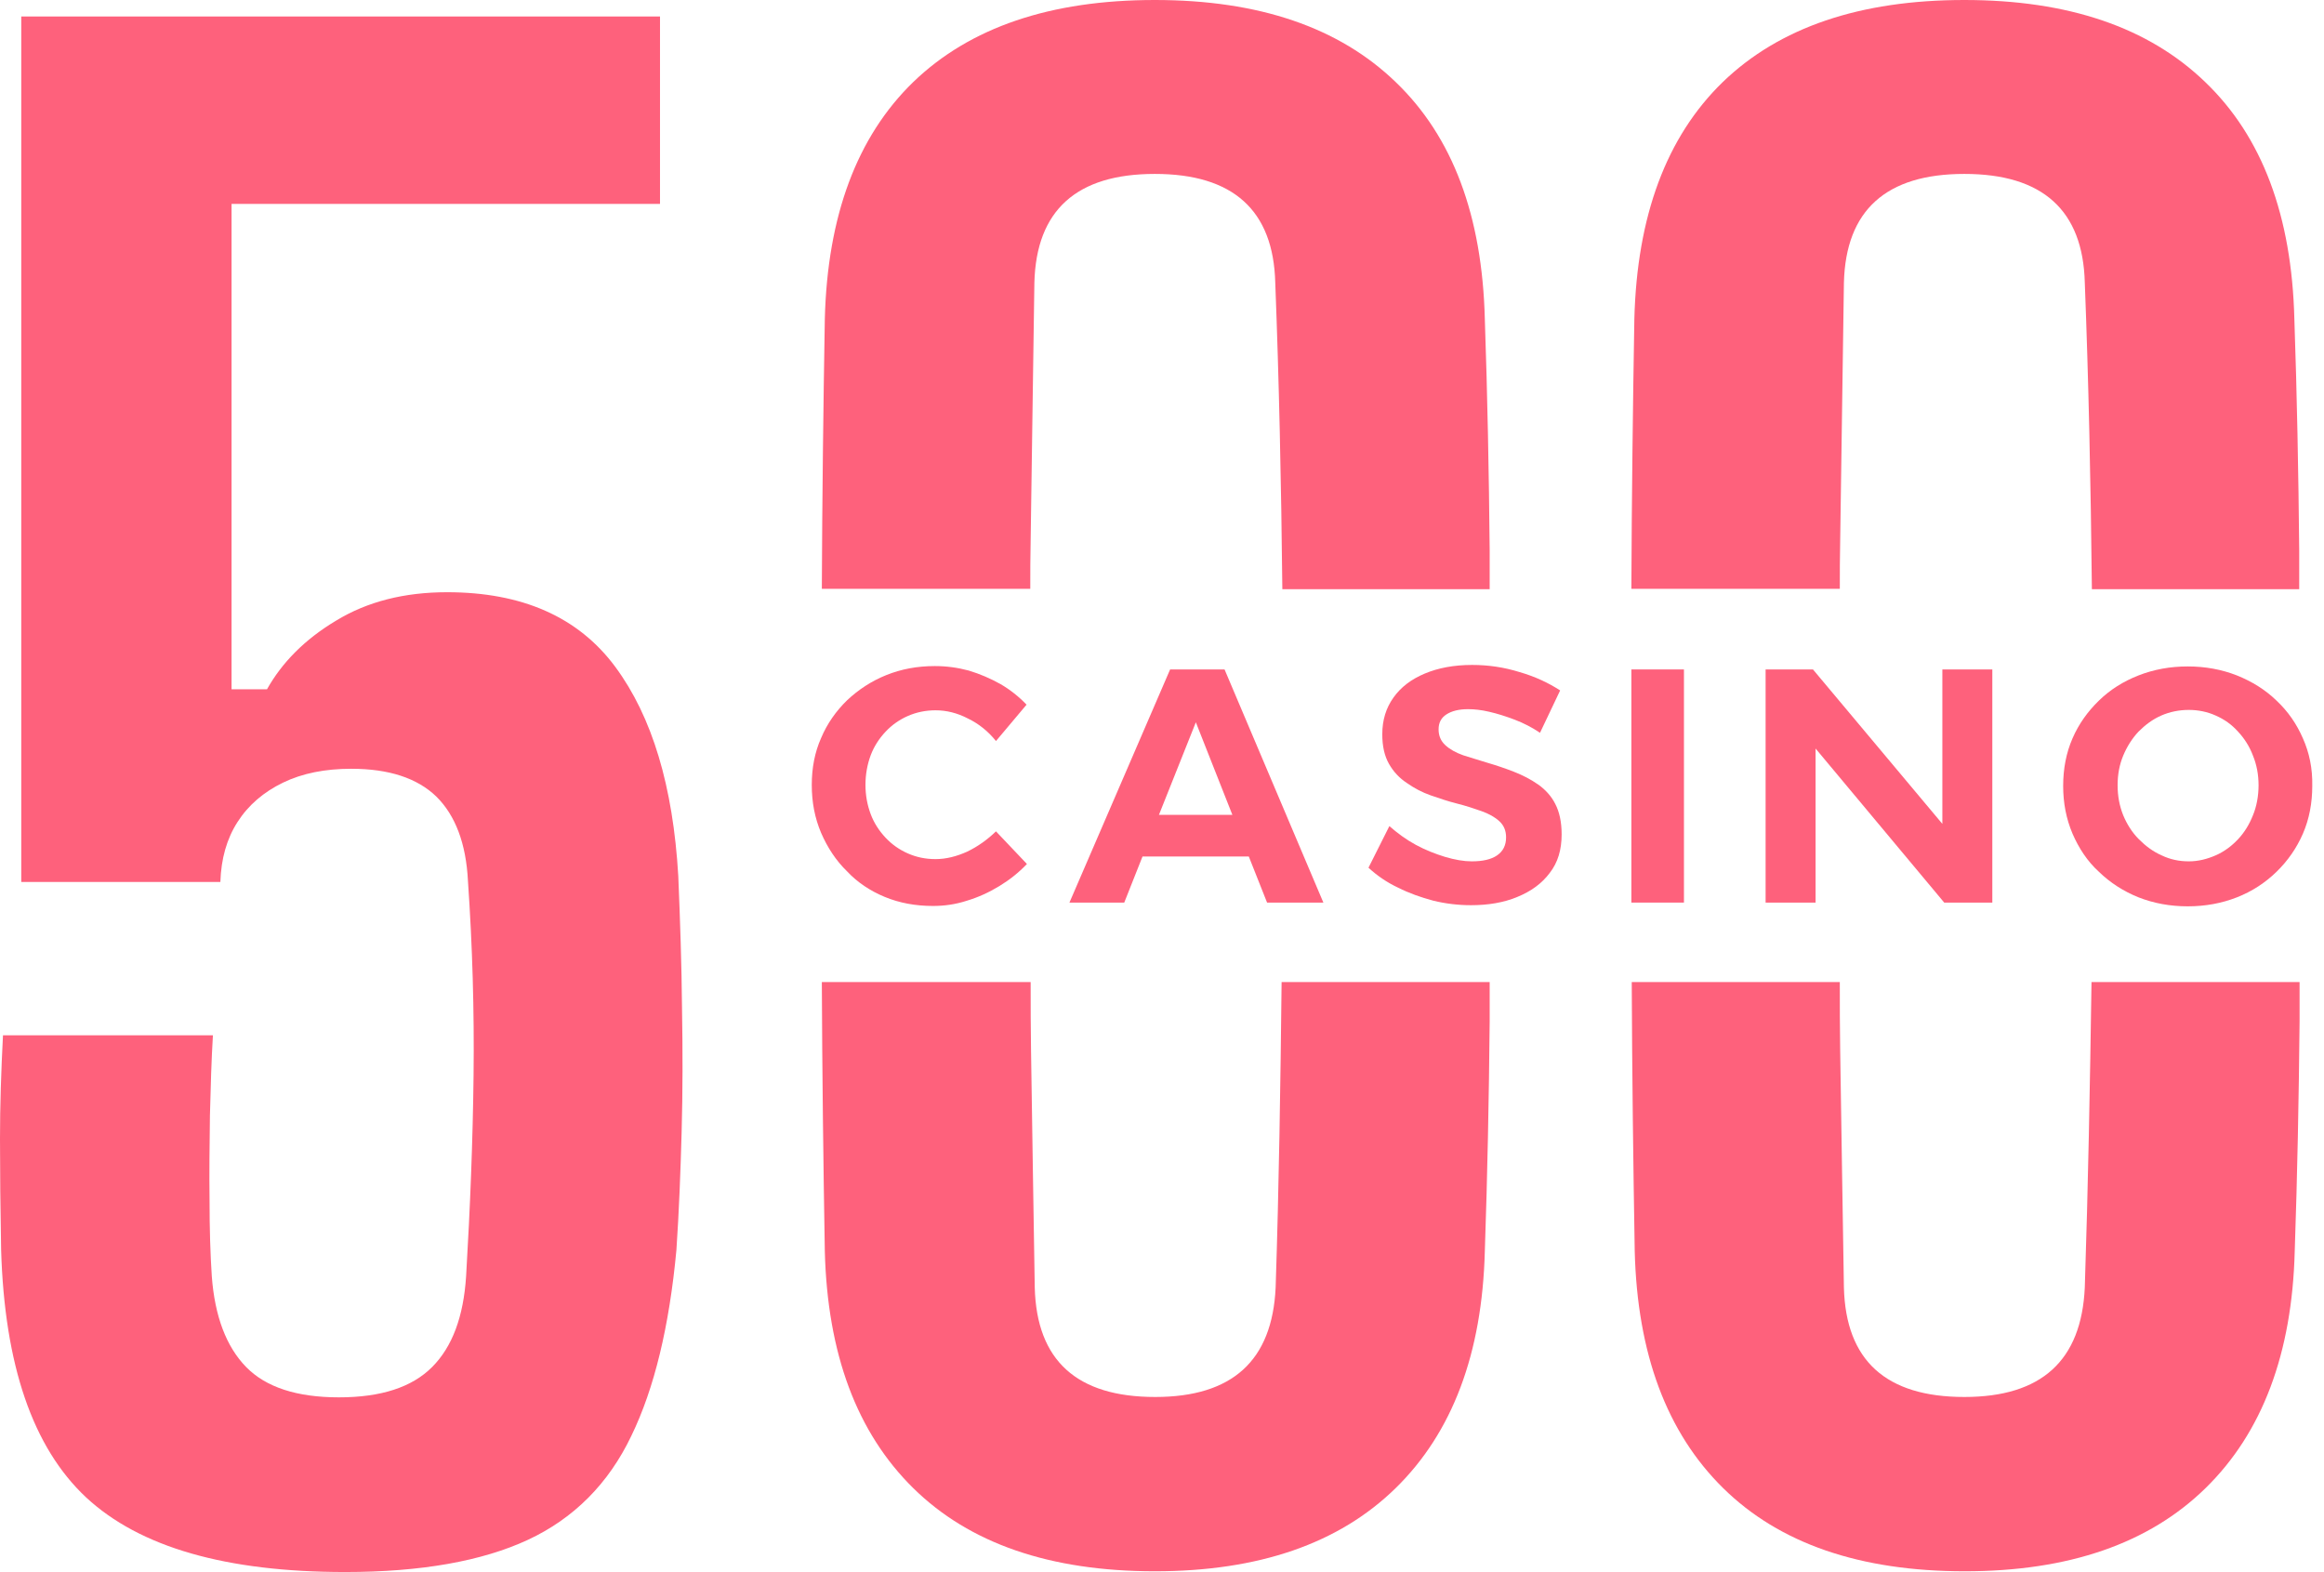 <svg width="958" height="648" viewBox="0 0 958 648" fill="none" xmlns="http://www.w3.org/2000/svg">
<path d="M482.345 275.949L440.844 372.051H463.439L470.971 353.047H514.778L522.311 372.051H545.521L504.787 275.949H482.345ZM477.734 335.897L492.951 297.734L508.015 335.897H477.734Z" fill="#FE617C"/>
<path d="M279.6 361.08C277.448 324.153 268.84 295.416 253.623 274.866C238.404 254.315 215.195 244.119 184.299 244.119C166.622 244.119 151.405 247.982 138.493 255.861C125.582 263.586 116.205 273.166 110.057 284.136H95.454V84.05H272.067V6.797H8.762V363.553H90.843C91.15 353.973 93.456 345.784 97.914 338.832C102.371 331.878 108.674 326.47 116.666 322.608C124.659 318.745 134.036 316.891 144.796 316.891C160.32 316.891 172.003 320.754 179.841 328.325C187.681 336.05 192.138 347.638 192.907 363.243C194.752 389.973 195.52 416.548 195.213 443.277C194.905 470.007 193.83 497.51 192.138 526.093C191.062 542.78 186.452 555.14 178.151 563.484C169.85 571.826 157.092 575.998 139.723 575.998C122.354 575.998 109.596 571.826 101.449 563.484C93.302 555.14 88.537 542.625 87.308 526.093C86.693 516.823 86.385 506.471 86.385 495.037C86.232 483.604 86.385 471.861 86.539 459.81C86.847 447.759 87.154 436.788 87.769 426.745H1.23C0.461 441.578 0 455.793 0 469.39C0 482.985 0.154 498.281 0.461 515.123C1.845 562.711 13.527 596.703 35.507 617.253C57.642 637.802 93.149 647.999 142.336 647.999C173.539 647.999 198.748 643.518 217.654 634.712C236.561 625.905 250.855 611.535 260.231 591.913C269.762 572.291 275.91 546.642 278.831 515.277C279.908 499.363 280.522 483.14 280.983 466.608C281.445 449.922 281.445 432.926 281.137 415.467C280.983 397.543 280.368 379.622 279.6 361.08Z" fill="#FE617C"/>
<path d="M800.679 339.604L747.342 275.949H727.82V372.051H748.417V308.55L801.447 372.051H821.276V275.949H800.679V339.604Z" fill="#FE617C"/>
<path d="M758.562 222.798C759.024 187.107 759.639 151.725 760.1 116.498C760.869 86.678 777.469 71.691 809.749 71.691C842.027 71.691 858.628 86.678 859.396 116.498C860.934 156.361 861.856 198.541 862.318 242.884H947.781C947.781 237.631 947.781 232.223 947.781 226.815C947.474 194.523 946.859 162.696 945.783 131.485C944.706 88.996 932.563 56.395 909.045 33.837C885.681 11.279 852.633 0 809.749 0C766.71 0 733.507 11.279 710.145 33.837C686.933 56.395 674.791 88.996 673.714 131.485C673.099 167.639 672.639 204.876 672.484 242.73H758.409C758.409 236.241 758.409 229.441 758.562 222.798Z" fill="#FE617C"/>
<path d="M424.855 222.798C425.317 187.107 425.932 151.725 426.393 116.498C427.161 86.678 443.762 71.691 476.042 71.691C508.32 71.691 524.921 86.678 525.689 116.498C527.227 156.361 528.149 198.541 528.61 242.884H614.073C614.073 237.631 614.073 232.223 614.073 226.815C613.767 194.523 613.152 162.696 612.075 131.485C610.999 88.996 598.856 56.395 575.338 33.837C551.974 11.279 518.926 0 476.042 0C433.003 0 399.8 11.279 376.436 33.837C353.226 56.395 341.083 88.996 340.007 131.485C339.392 167.639 338.932 204.876 338.777 242.73H424.702C424.702 236.241 424.702 229.441 424.855 222.798Z" fill="#FE617C"/>
<path d="M694.158 275.949H672.484V372.051H694.158V275.949Z" fill="#FE617C"/>
<path d="M859.394 530.73C858.011 560.859 841.565 575.847 809.747 575.847C777.467 575.847 760.867 560.859 760.097 530.73C759.637 499.366 759.022 466.611 758.56 432.929C758.407 423.812 758.407 414.078 758.407 404.809H672.637C672.79 442.508 673.252 479.589 673.867 515.745C674.942 558.079 687.086 590.525 710.295 613.392C733.505 636.259 766.708 647.693 809.9 647.693C852.786 647.693 885.833 636.259 909.198 613.392C932.561 590.525 944.859 557.925 945.934 515.745C947.009 484.534 947.624 453.014 947.932 421.032C947.932 415.624 947.932 410.216 947.932 404.809H862.162C861.547 446.834 860.779 488.86 859.394 530.73Z" fill="#FE617C"/>
<path d="M949.317 304.377C946.702 298.351 943.167 293.253 938.403 288.771C933.791 284.291 928.258 280.892 922.11 278.42C915.807 275.947 909.044 274.711 901.82 274.711C894.595 274.711 887.832 275.947 881.529 278.42C875.228 280.892 869.848 284.291 865.237 288.771C860.624 293.253 856.936 298.351 854.323 304.377C851.71 310.402 850.48 316.891 850.48 323.999C850.48 330.951 851.71 337.44 854.323 343.621C856.936 349.647 860.472 355.055 865.237 359.381C869.848 363.862 875.381 367.415 881.529 369.887C887.832 372.36 894.595 373.596 901.82 373.596C909.044 373.596 915.807 372.36 922.11 369.887C928.411 367.415 933.791 363.862 938.403 359.381C943.014 354.901 946.702 349.647 949.317 343.621C951.93 337.596 953.16 330.951 953.16 323.999C953.312 316.737 951.93 310.248 949.317 304.377ZM928.718 336.05C927.182 339.914 925.183 343.158 922.57 345.938C919.957 348.72 916.884 351.038 913.348 352.582C909.813 354.128 906.123 355.055 902.28 355.055C898.285 355.055 894.595 354.282 891.06 352.582C887.524 351.038 884.451 348.72 881.683 345.938C878.916 343.158 876.765 339.759 875.228 336.05C873.69 332.189 872.922 328.171 872.922 323.69C872.922 319.21 873.69 315.192 875.228 311.483C876.765 307.776 878.916 304.377 881.529 301.595C884.296 298.815 887.371 296.498 890.907 294.952C894.442 293.407 898.285 292.634 902.28 292.634C906.123 292.634 909.966 293.407 913.348 294.952C916.884 296.498 919.957 298.661 922.57 301.595C925.183 304.377 927.335 307.776 928.718 311.483C930.256 315.192 931.025 319.364 931.025 323.69C931.025 328.017 930.256 332.343 928.718 336.05Z" fill="#FE617C"/>
<path d="M634.056 323.38C630.981 321.217 627.6 319.519 624.065 318.128C620.529 316.737 616.84 315.501 613.151 314.419C609.461 313.338 606.234 312.256 603.159 311.329C600.085 310.248 597.626 308.857 595.781 307.157C593.937 305.458 593.015 303.295 593.015 300.668C593.015 297.888 594.09 295.879 596.243 294.489C598.395 293.097 601.315 292.326 605.158 292.326C607.771 292.326 610.691 292.634 613.919 293.407C617.3 294.179 620.682 295.26 624.372 296.652C628.061 298.042 631.596 299.896 634.824 302.06L643.124 284.601C638.359 281.51 632.826 278.883 626.37 277.03C619.915 275.021 613.459 274.094 606.849 274.094C599.317 274.094 592.86 275.33 587.327 277.647C581.794 279.964 577.489 283.209 574.416 287.535C571.341 291.861 569.805 296.806 569.805 302.677C569.805 307.622 570.726 311.639 572.571 314.884C574.416 318.128 576.876 320.754 579.949 322.763C583.024 324.926 586.252 326.625 589.787 327.862C593.322 329.098 597.011 330.334 600.7 331.261C604.389 332.188 607.617 333.27 610.691 334.352C613.765 335.433 616.225 336.823 618.07 338.522C619.914 340.222 620.837 342.385 620.837 345.167C620.837 348.412 619.607 350.883 617.147 352.582C614.687 354.282 611.152 355.055 606.694 355.055C603.466 355.055 599.778 354.436 595.628 353.201C591.632 351.965 587.634 350.419 583.639 348.256C579.641 346.093 576.106 343.467 572.725 340.531L564.117 357.681C567.653 360.926 571.648 363.708 576.261 365.871C580.871 368.188 585.637 369.887 590.862 371.278C595.935 372.514 601.161 373.131 606.388 373.131C613.459 373.131 619.915 372.05 625.448 369.732C631.135 367.415 635.592 364.17 638.821 359.844C642.202 355.518 643.739 350.265 643.739 343.93C643.739 338.832 642.817 334.66 641.126 331.416C639.589 328.325 637.129 325.543 634.056 323.38Z" fill="#FE617C"/>
<path d="M364.756 369.734C370.752 372.208 377.36 373.443 384.586 373.443C389.196 373.443 393.807 372.825 398.572 371.28C403.185 369.889 407.642 367.881 411.946 365.254C416.249 362.628 419.939 359.692 423.32 356.139L410.563 342.696C407.027 346.095 403.185 348.876 398.727 351.04C394.269 353.048 389.964 354.13 385.661 354.13C381.511 354.13 377.822 353.357 374.287 351.813C370.752 350.267 367.677 348.104 365.064 345.323C362.451 342.541 360.299 339.297 358.916 335.589C357.531 331.88 356.763 327.864 356.763 323.538C356.763 319.212 357.531 315.04 358.916 311.331C360.299 307.624 362.451 304.379 365.064 301.597C367.677 298.817 370.752 296.654 374.287 295.108C377.822 293.564 381.665 292.791 385.661 292.791C390.119 292.791 394.577 293.872 399.034 296.189C403.492 298.353 407.335 301.443 410.563 305.46L423.167 290.473C420.092 287.229 416.403 284.292 412.406 281.975C408.256 279.658 403.953 277.803 399.342 276.413C394.73 275.177 390.119 274.559 385.353 274.559C378.13 274.559 371.52 275.794 365.371 278.268C359.223 280.739 353.843 284.292 349.232 288.619C344.62 293.099 340.932 298.353 338.472 304.225C335.859 310.095 334.629 316.584 334.629 323.538C334.629 330.645 335.859 337.134 338.472 343.314C341.085 349.339 344.62 354.747 349.078 359.073C353.383 363.709 358.761 367.263 364.756 369.734Z" fill="#FE617C"/>
<path d="M525.844 530.73C524.459 560.859 508.013 575.847 476.195 575.847C443.916 575.847 427.315 560.859 426.546 530.73C426.085 499.366 425.47 466.611 425.01 432.929C424.855 423.812 424.855 414.078 424.855 404.809H338.777C338.932 442.508 339.392 479.589 340.007 515.745C341.083 558.079 353.226 590.525 376.436 613.392C399.647 636.259 432.848 647.693 476.042 647.693C518.926 647.693 551.974 636.259 575.338 613.392C598.703 590.525 610.999 557.925 612.075 515.745C613.152 484.534 613.767 453.014 614.073 421.032C614.073 415.624 614.073 410.216 614.073 404.809H528.302C527.842 446.834 527.227 488.86 525.844 530.73Z" fill="#FE617C"/>
</svg>
